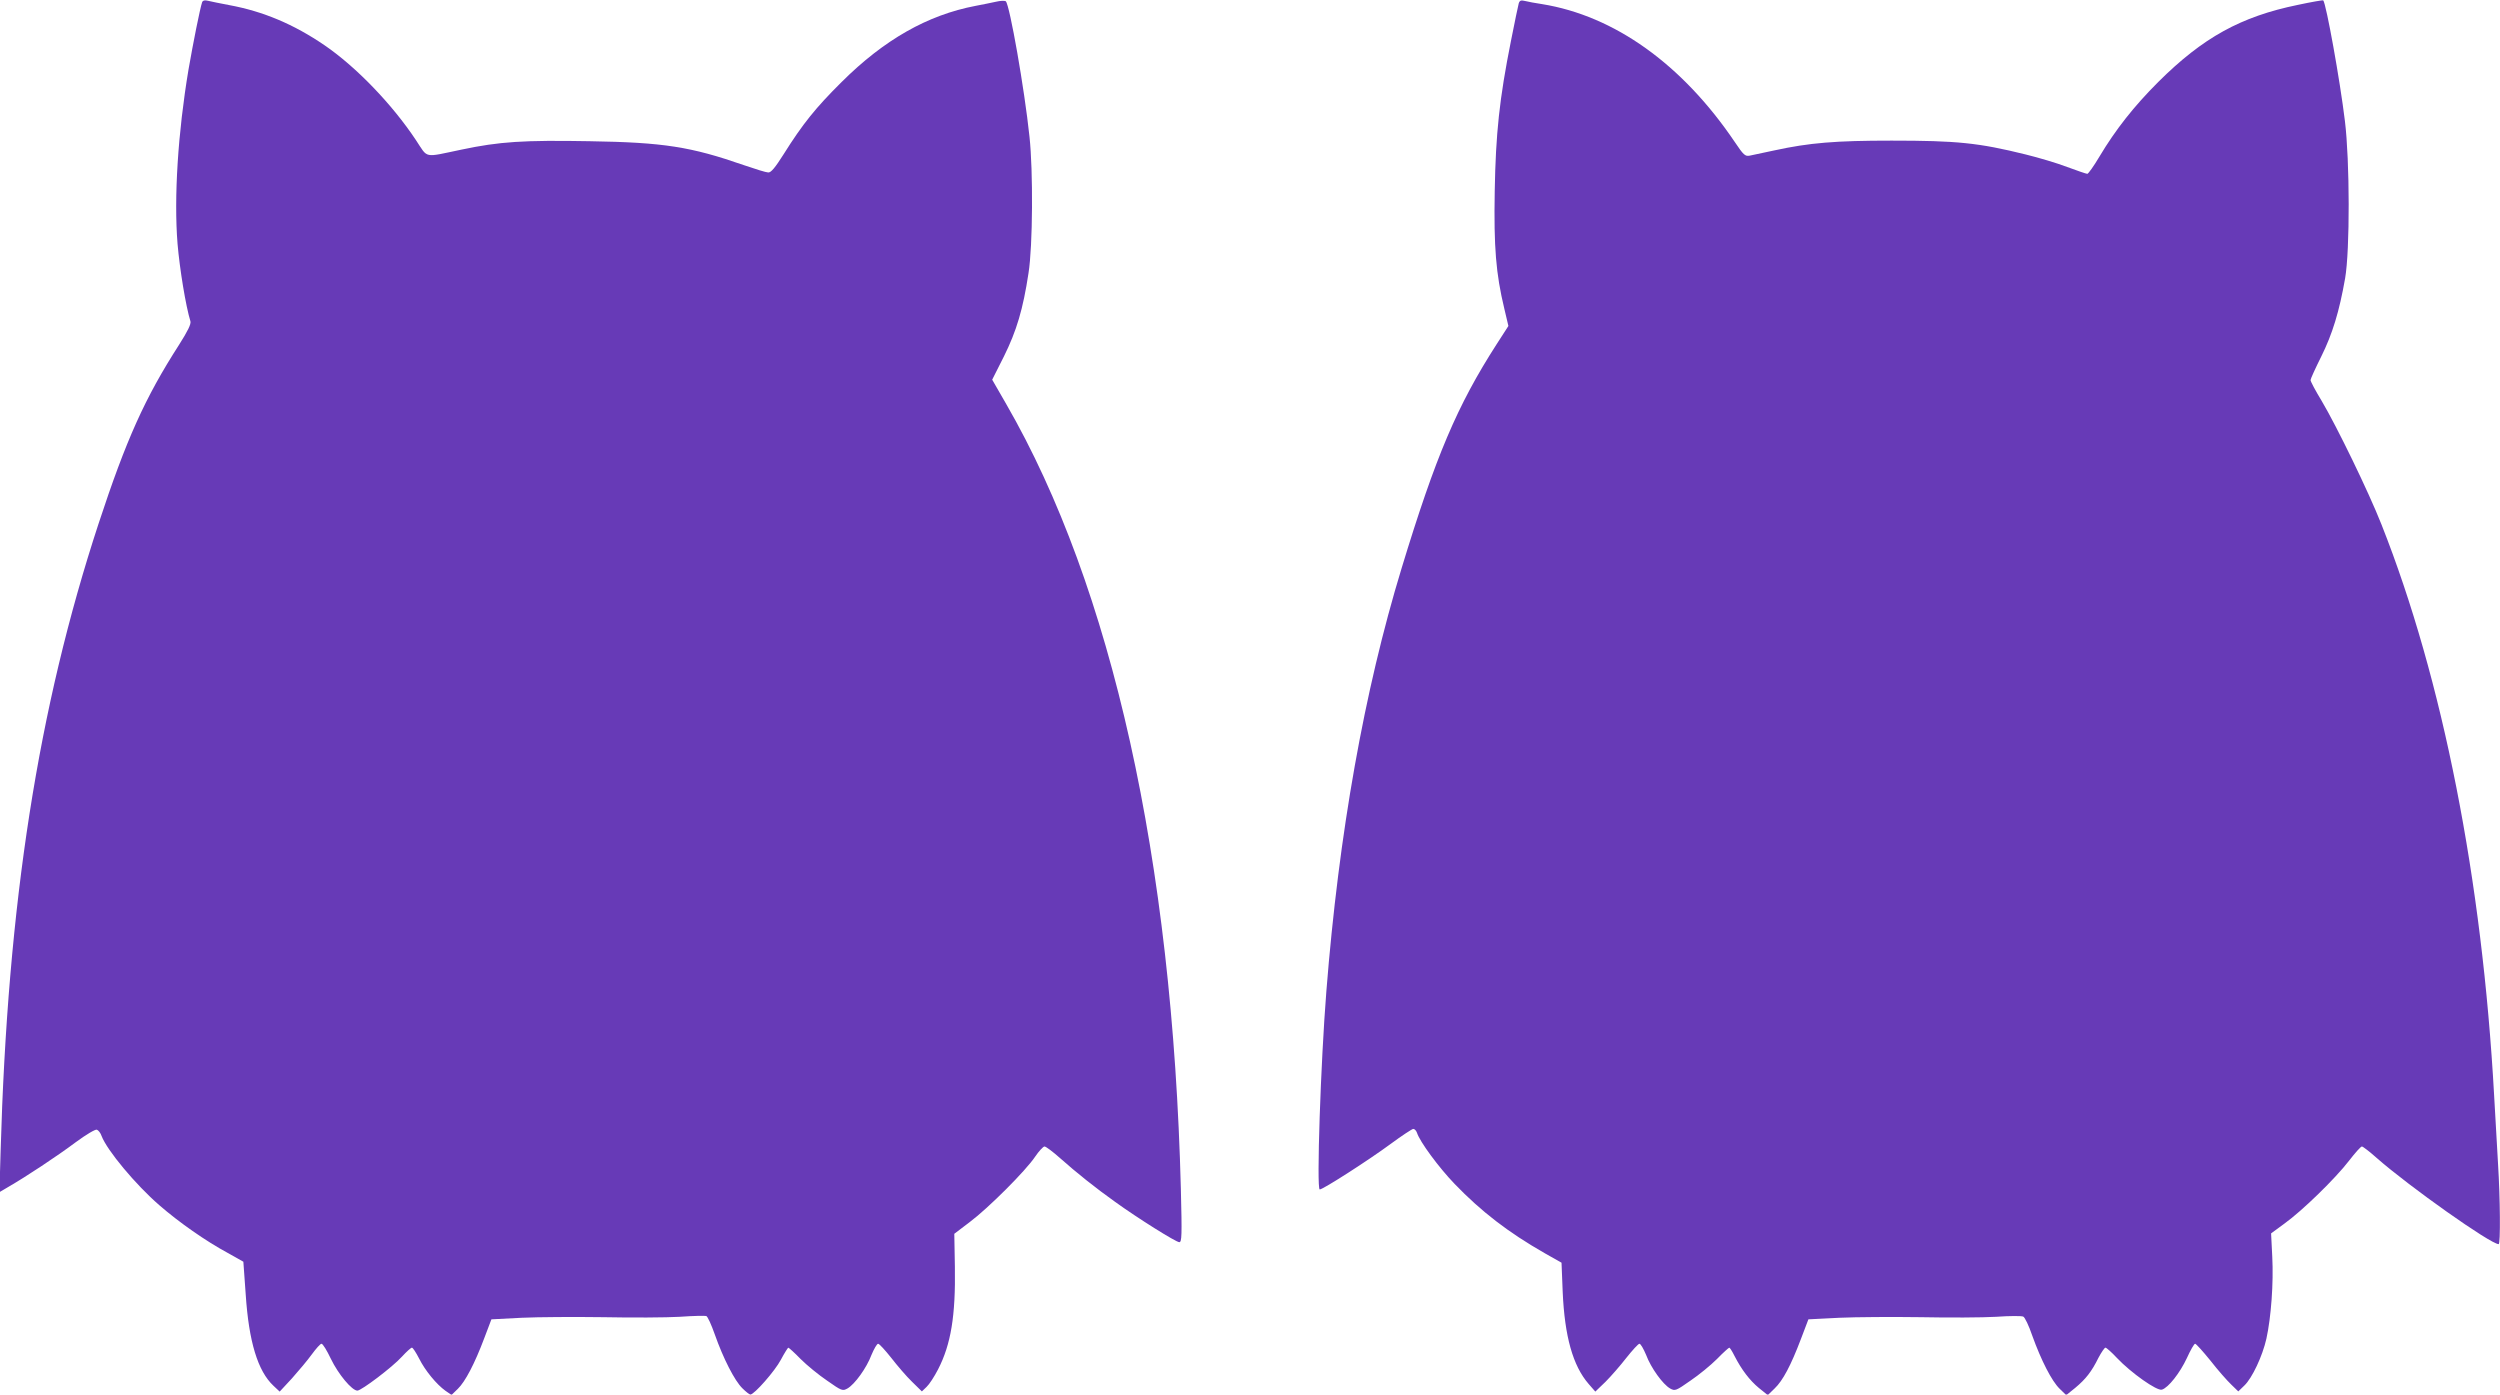 <?xml version="1.0" standalone="no"?>
<!DOCTYPE svg PUBLIC "-//W3C//DTD SVG 20010904//EN"
 "http://www.w3.org/TR/2001/REC-SVG-20010904/DTD/svg10.dtd">
<svg version="1.0" xmlns="http://www.w3.org/2000/svg"
 width="1280pt" height="714pt" viewBox="0 0 1280 714"
 preserveAspectRatio="xMidYMid meet">
<g transform="translate(0,714) scale(0.1,-0.1)"
fill="#673ab7" stroke="none">
<path d="M1035 7129 c-11 -32 -46 -208 -70 -346 -54 -323 -75 -653 -56 -891
11 -129 42 -319 66 -397 4 -14 -13 -49 -58 -120 -175 -272 -271 -486 -412
-915 -310 -945 -466 -1944 -502 -3219 l-6 -205 49 29 c85 49 246 155 342 227
53 39 100 67 108 64 8 -3 19 -17 24 -32 28 -74 175 -250 295 -354 101 -88 238
-184 351 -245 l80 -45 12 -167 c16 -243 62 -393 142 -468 l32 -30 63 68 c34
38 80 93 101 122 22 30 44 55 50 55 7 0 28 -35 48 -77 38 -79 108 -163 136
-163 21 1 178 119 228 174 23 25 46 46 51 46 5 0 21 -25 37 -56 31 -62 89
-132 135 -165 l31 -21 32 31 c38 37 86 128 136 261 l36 95 155 8 c85 4 273 5
419 3 146 -3 321 -2 390 2 69 5 130 6 136 4 7 -2 26 -44 44 -95 43 -122 101
-236 141 -275 18 -18 36 -32 41 -32 20 0 126 121 156 178 18 34 36 62 38 62 3
0 32 -26 63 -58 32 -32 93 -82 136 -111 74 -52 79 -54 104 -40 37 21 98 105
123 172 13 31 28 57 34 57 6 0 36 -33 67 -72 31 -40 78 -95 106 -122 l51 -50
24 23 c14 13 40 53 59 90 66 128 90 275 86 525 l-3 169 79 60 c96 72 287 263
335 335 19 28 41 52 48 52 7 0 43 -27 80 -60 82 -73 182 -153 282 -224 115
-83 311 -206 328 -206 13 0 14 34 8 273 -43 1685 -353 3080 -894 4018 l-72
125 60 119 c65 131 98 242 126 427 22 138 24 523 5 698 -26 247 -101 672 -121
693 -4 4 -27 4 -51 -2 -24 -5 -71 -15 -104 -21 -246 -47 -468 -173 -686 -390
-133 -132 -199 -214 -297 -370 -43 -68 -65 -95 -79 -93 -10 0 -65 17 -123 37
-273 95 -412 117 -792 123 -338 6 -461 -2 -655 -43 -197 -41 -170 -47 -233 48
-122 184 -307 376 -468 486 -158 108 -315 174 -489 206 -45 9 -94 18 -108 22
-16 4 -26 2 -30 -7z"/>
<path d="M7776 7123 c-3 -10 -21 -97 -40 -193 -59 -296 -78 -474 -83 -770 -5
-286 6 -421 49 -600 l21 -89 -60 -93 c-202 -314 -312 -573 -487 -1148 -191
-627 -321 -1356 -385 -2165 -29 -364 -51 -1015 -34 -1015 17 0 252 151 363
233 57 42 110 77 116 77 7 0 15 -9 19 -20 14 -45 112 -178 193 -262 136 -141
273 -247 462 -355 l85 -48 6 -150 c10 -227 52 -378 133 -471 l34 -39 52 50
c28 28 76 83 107 123 31 39 61 72 67 72 6 0 21 -26 34 -57 25 -67 86 -151 123
-172 25 -14 30 -12 104 40 43 29 104 79 136 111 31 32 60 58 63 58 3 0 15 -19
27 -43 36 -70 77 -124 124 -163 l46 -37 35 34 c42 40 83 117 135 254 l38 100
158 8 c87 4 275 5 418 3 143 -3 316 -2 385 2 69 5 131 5 139 1 8 -3 29 -47 46
-97 46 -128 100 -233 140 -272 l34 -33 46 37 c54 45 84 83 119 154 15 28 31
52 36 52 5 0 32 -24 59 -53 72 -76 205 -170 230 -162 33 10 92 85 128 162 18
40 37 73 42 73 5 0 40 -39 79 -87 38 -49 86 -103 106 -122 l36 -35 31 30 c40
38 93 151 113 240 24 109 37 286 30 419 l-6 120 68 50 c92 66 262 232 331 322
31 40 60 73 66 73 5 0 39 -26 76 -59 166 -146 583 -441 624 -441 10 0 8 233
-3 410 -5 85 -14 243 -20 350 -61 1105 -263 2132 -577 2925 -65 165 -228 501
-307 634 -31 51 -56 98 -56 105 0 6 25 61 55 121 57 115 92 229 122 400 25
144 24 602 -1 805 -25 208 -96 601 -111 618 -2 2 -60 -8 -130 -23 -292 -60
-486 -167 -715 -395 -124 -124 -218 -243 -301 -382 -29 -49 -57 -88 -62 -88
-5 0 -52 16 -103 35 -52 20 -147 48 -212 64 -242 60 -353 71 -687 71 -287 0
-421 -11 -600 -50 -55 -12 -112 -24 -127 -27 -23 -4 -31 3 -76 70 -269 398
-616 646 -987 706 -33 5 -72 12 -87 16 -20 5 -27 3 -32 -12z"/>
</g>
</svg>
